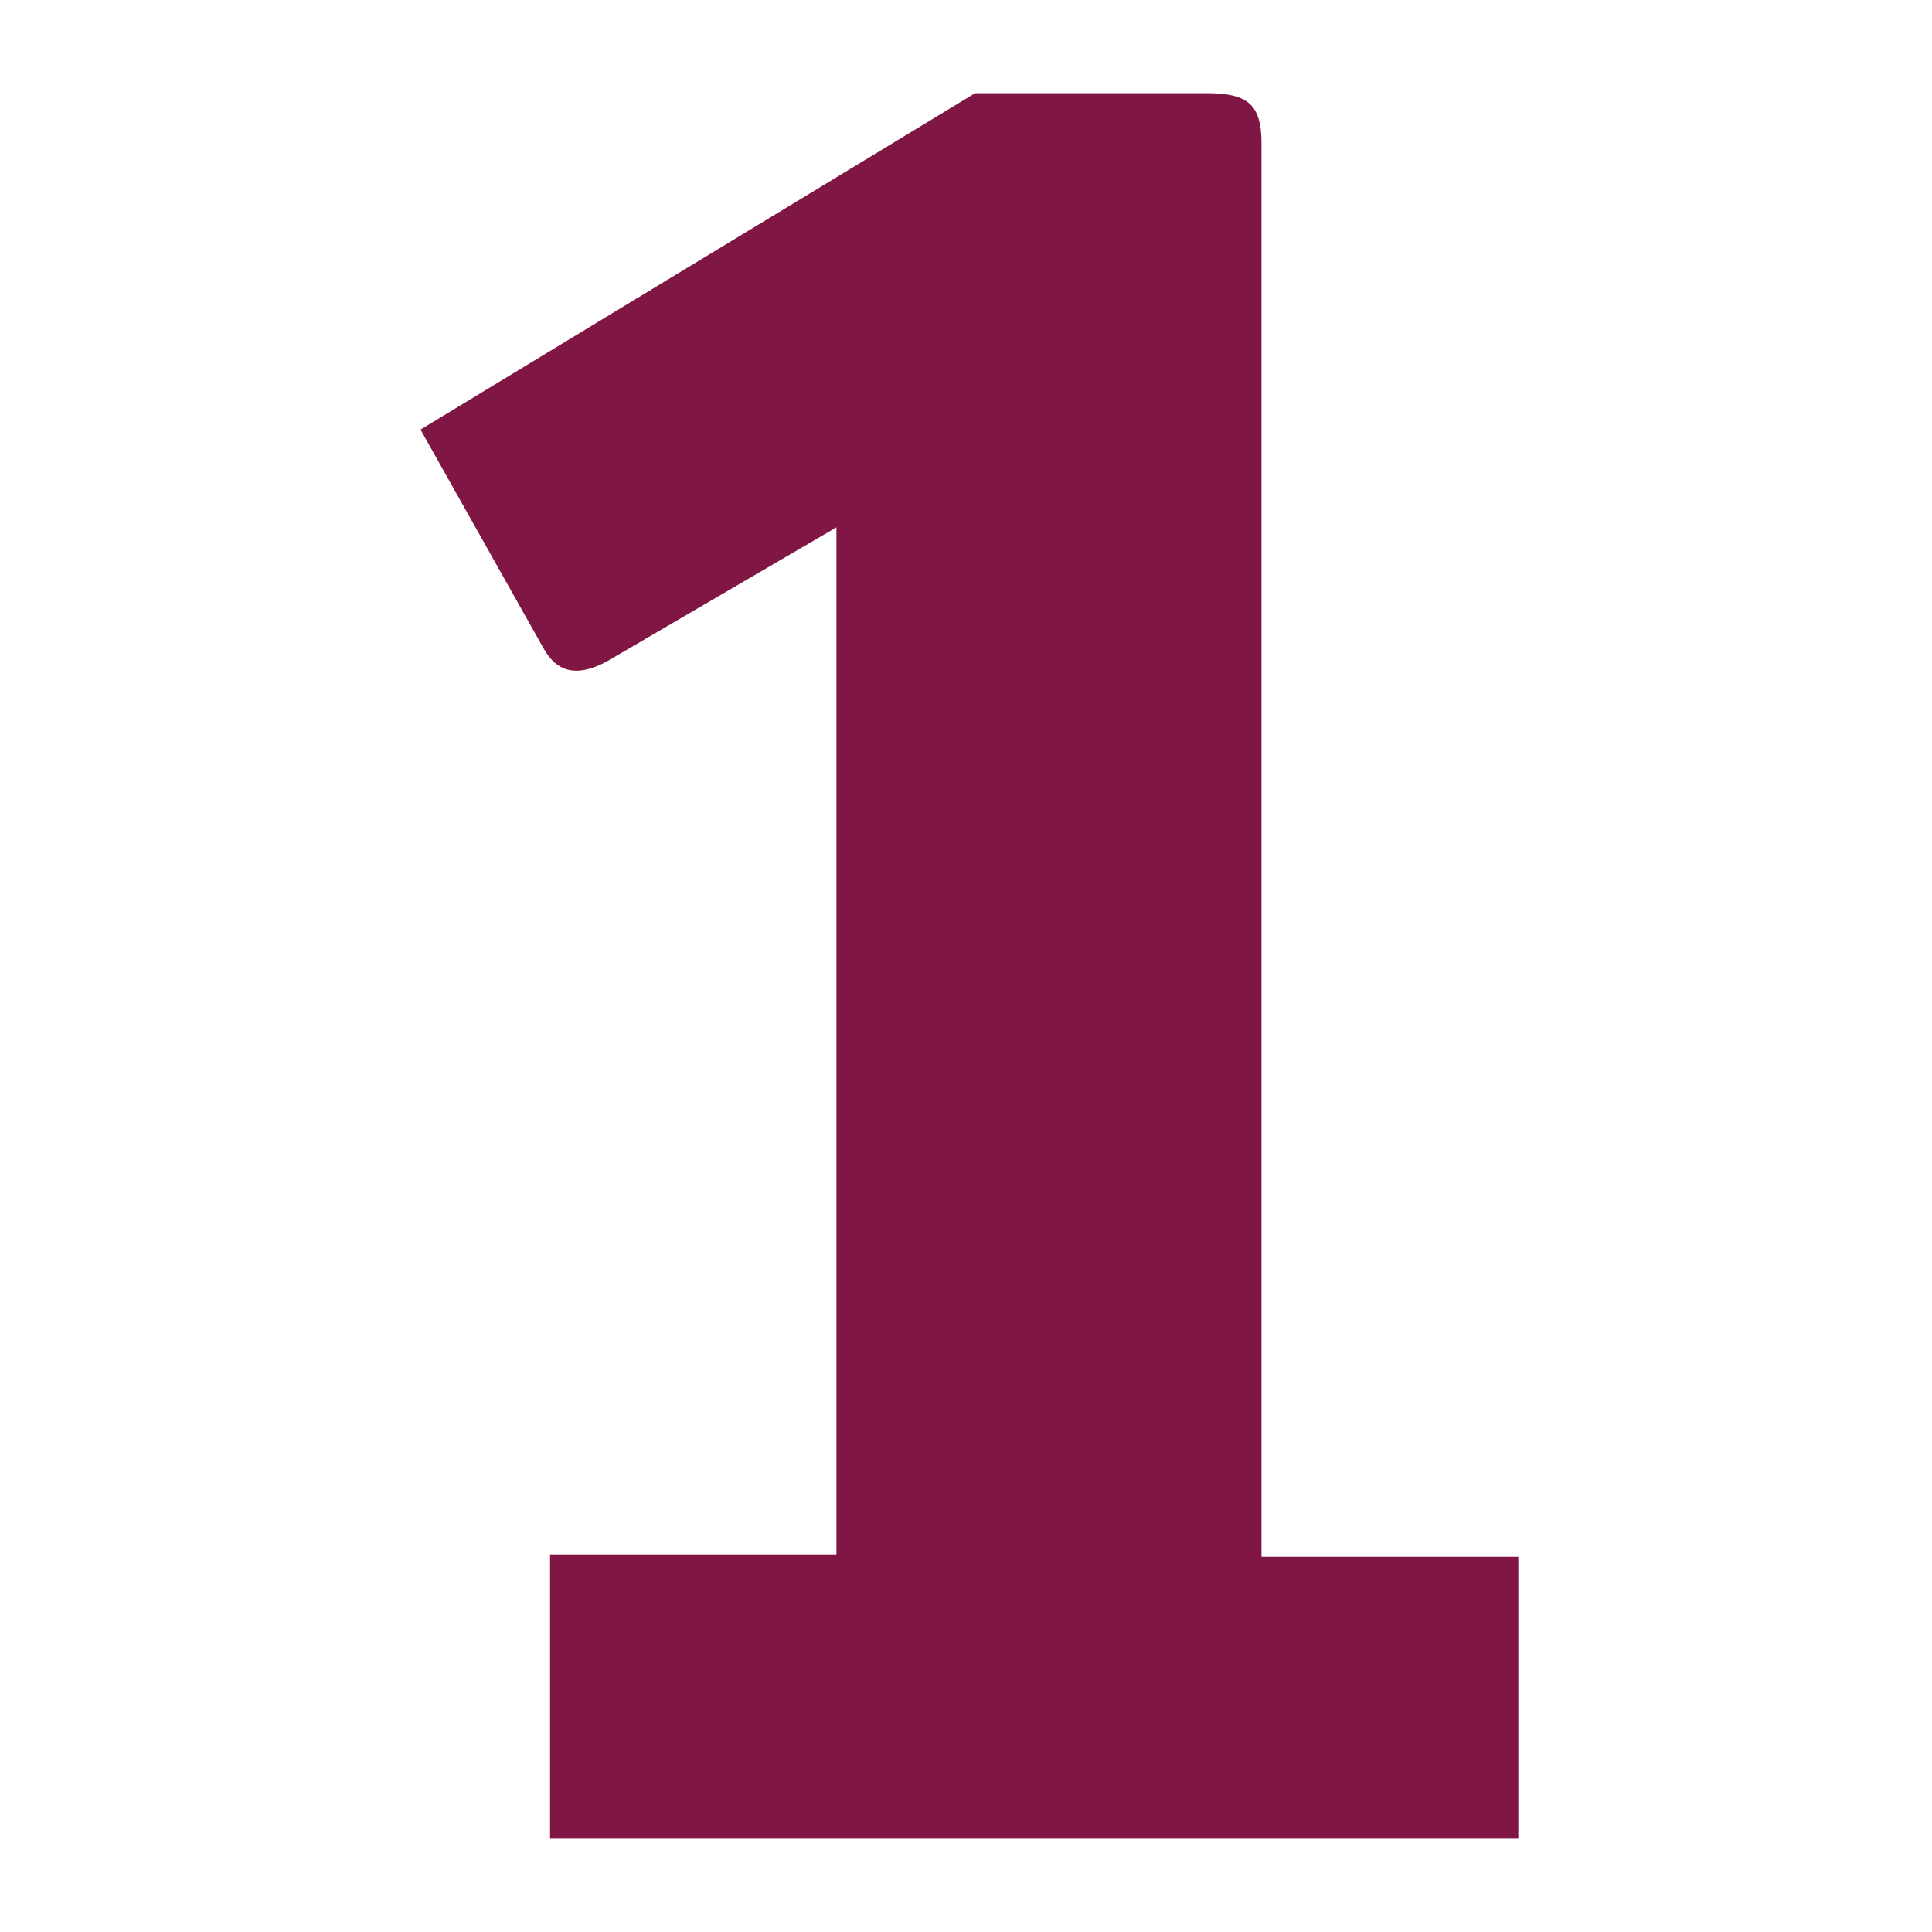 <?xml version="1.0" encoding="UTF-8"?>
<svg id="Layer_1" xmlns="http://www.w3.org/2000/svg" version="1.1" viewBox="0 0 85 85">
  <!-- Generator: Adobe Illustrator 29.8.2, SVG Export Plug-In . SVG Version: 2.1.1 Build 3)  -->
  <defs>
    <style>
      .st0 {
        fill: #7f1644;
      }
    </style>
  </defs>
  <path class="st0" d="M24.2,68.4h12.6V23.2l-10.1,5.9c-1.3.7-2.2.5-2.8-.6l-5.4-9.6,24.4-14.8h10.2c1.8,0,2.4.5,2.4,2.2v62.2h11.3v12.4H24.2v-12.4Z"/>
</svg>
